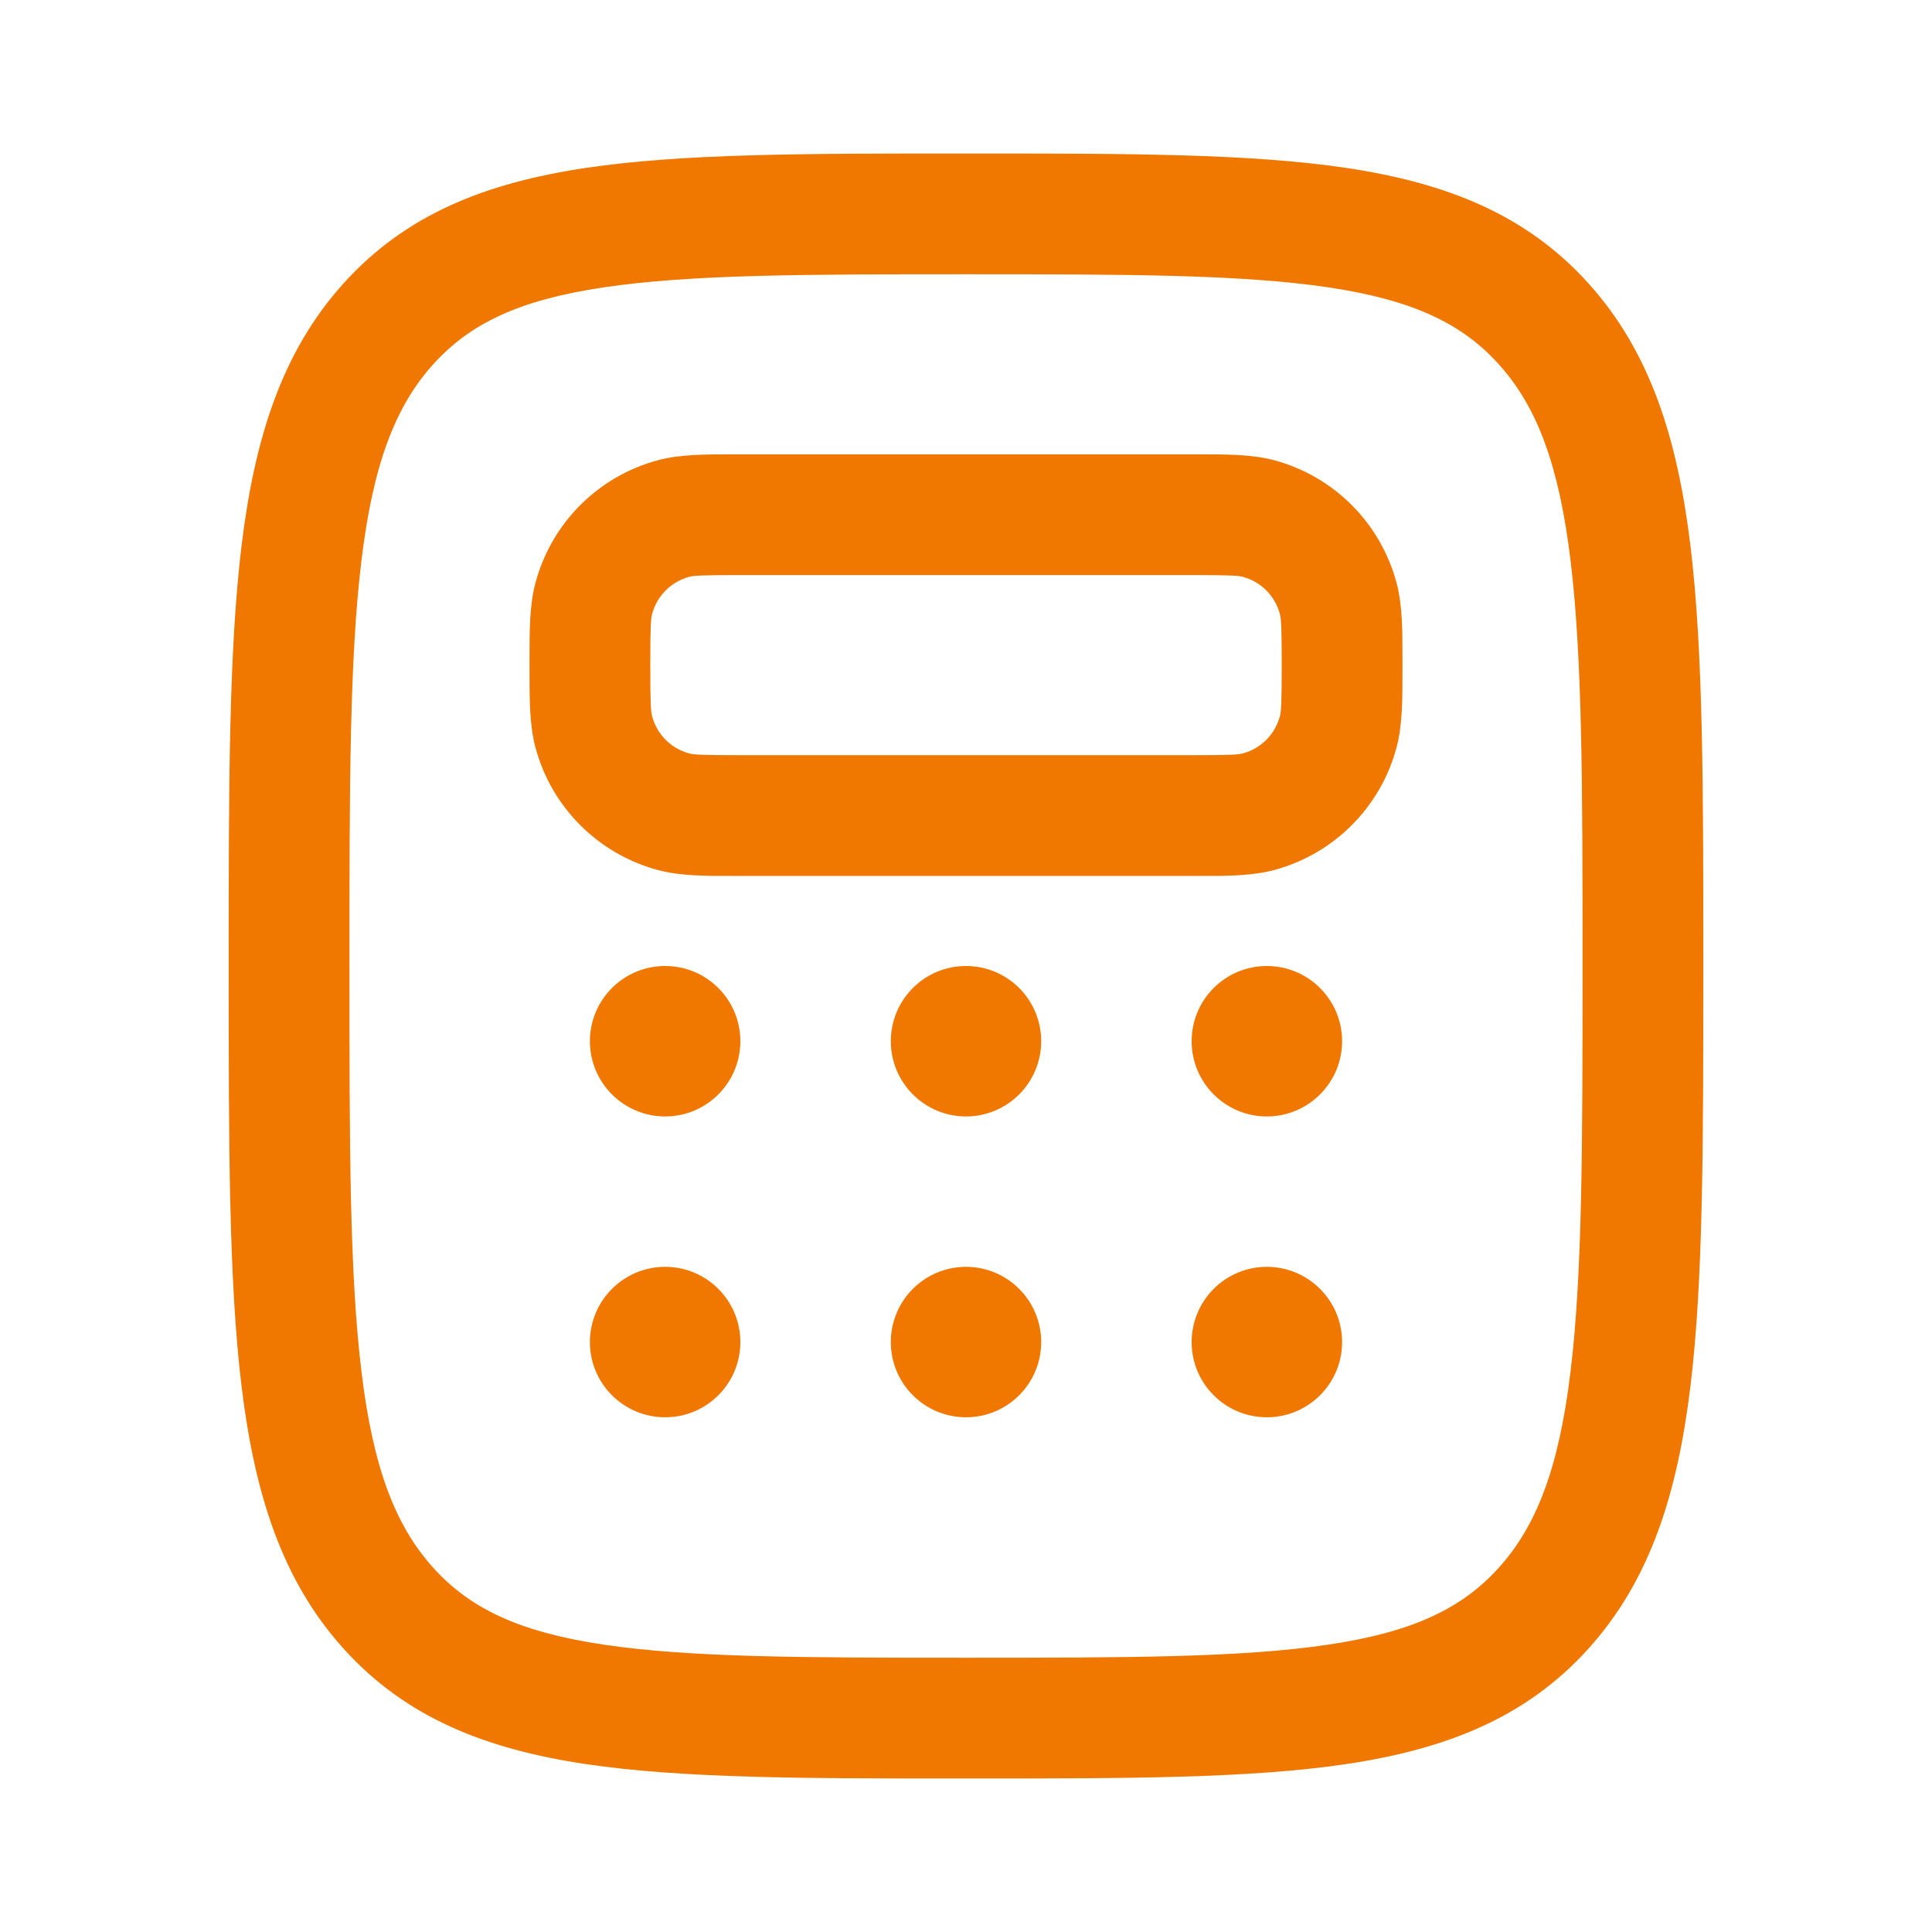 <svg width="24" height="24" viewBox="0 0 24 24" fill="none" xmlns="http://www.w3.org/2000/svg">
<path fill-rule="evenodd" clip-rule="evenodd" d="M9.116 5.644C8.763 5.644 8.45 5.643 8.173 5.717C7.431 5.916 6.851 6.496 6.652 7.239C6.578 7.515 6.578 7.829 6.578 8.182L6.578 8.263L6.578 8.343C6.578 8.696 6.578 9.01 6.652 9.287C6.851 10.029 7.431 10.609 8.173 10.808C8.45 10.882 8.763 10.882 9.116 10.881H14.883C15.237 10.882 15.55 10.882 15.827 10.808C16.57 10.609 17.149 10.029 17.348 9.287C17.422 9.01 17.422 8.696 17.422 8.343L17.422 8.263L17.422 8.182C17.422 7.829 17.422 7.515 17.348 7.239C17.149 6.496 16.57 5.916 15.827 5.717C15.55 5.643 15.237 5.644 14.883 5.644H9.116ZM8.561 7.166C8.62 7.15 8.714 7.144 9.197 7.144H14.803C15.286 7.144 15.38 7.15 15.439 7.166C15.664 7.226 15.839 7.402 15.899 7.627C15.915 7.686 15.922 7.78 15.922 8.263C15.922 8.745 15.915 8.84 15.899 8.898C15.839 9.123 15.664 9.299 15.439 9.359C15.38 9.375 15.286 9.381 14.803 9.381H9.197C8.714 9.381 8.62 9.375 8.561 9.359C8.336 9.299 8.161 9.123 8.101 8.898C8.085 8.84 8.078 8.745 8.078 8.263C8.078 7.78 8.085 7.686 8.101 7.627C8.161 7.402 8.336 7.226 8.561 7.166Z" fill="#F07800"/>
<path d="M9.197 12.934C9.197 13.45 8.779 13.869 8.263 13.869C7.747 13.869 7.328 13.45 7.328 12.934C7.328 12.418 7.747 12 8.263 12C8.779 12 9.197 12.418 9.197 12.934Z" fill="#F07800"/>
<path d="M8.263 17.606C8.779 17.606 9.197 17.188 9.197 16.672C9.197 16.156 8.779 15.737 8.263 15.737C7.747 15.737 7.328 16.156 7.328 16.672C7.328 17.188 7.747 17.606 8.263 17.606Z" fill="#F07800"/>
<path d="M12.934 12.934C12.934 13.45 12.516 13.869 12 13.869C11.484 13.869 11.066 13.45 11.066 12.934C11.066 12.418 11.484 12 12 12C12.516 12 12.934 12.418 12.934 12.934Z" fill="#F07800"/>
<path d="M12 17.606C12.516 17.606 12.934 17.188 12.934 16.672C12.934 16.156 12.516 15.737 12 15.737C11.484 15.737 11.066 16.156 11.066 16.672C11.066 17.188 11.484 17.606 12 17.606Z" fill="#F07800"/>
<path d="M16.672 12.934C16.672 13.45 16.253 13.869 15.737 13.869C15.221 13.869 14.803 13.45 14.803 12.934C14.803 12.418 15.221 12 15.737 12C16.253 12 16.672 12.418 16.672 12.934Z" fill="#F07800"/>
<path d="M15.737 17.606C16.253 17.606 16.672 17.188 16.672 16.672C16.672 16.156 16.253 15.737 15.737 15.737C15.221 15.737 14.803 16.156 14.803 16.672C14.803 17.188 15.221 17.606 15.737 17.606Z" fill="#F07800"/>
<path fill-rule="evenodd" clip-rule="evenodd" d="M11.938 1.907C10.009 1.907 8.476 1.907 7.276 2.086C6.032 2.272 5.039 2.663 4.265 3.523C3.501 4.372 3.163 5.442 3 6.784C2.841 8.101 2.841 9.79 2.841 11.948V12.052C2.841 14.21 2.841 15.899 3 17.216C3.163 18.558 3.501 19.628 4.265 20.477C5.039 21.337 6.032 21.728 7.276 21.914C8.476 22.093 10.008 22.093 11.938 22.093H12.062C13.991 22.093 15.524 22.093 16.724 21.914C17.968 21.728 18.961 21.337 19.735 20.477C20.499 19.628 20.837 18.558 21 17.216C21.159 15.899 21.159 14.21 21.159 12.052V11.948C21.159 9.79 21.159 8.101 21 6.784C20.837 5.442 20.499 4.372 19.735 3.523C18.961 2.663 17.968 2.272 16.724 2.086C15.524 1.907 13.991 1.907 12.062 1.907H11.938ZM5.38 4.527C5.838 4.018 6.451 3.726 7.497 3.57C8.574 3.409 9.995 3.407 12 3.407C14.005 3.407 15.426 3.409 16.503 3.57C17.549 3.726 18.162 4.018 18.62 4.527C19.088 5.047 19.365 5.762 19.51 6.964C19.658 8.181 19.659 9.779 19.659 12C19.659 14.221 19.658 15.819 19.51 17.036C19.365 18.238 19.088 18.953 18.62 19.473C18.162 19.982 17.549 20.274 16.503 20.43C15.426 20.591 14.005 20.593 12 20.593C9.995 20.593 8.574 20.591 7.497 20.43C6.451 20.274 5.838 19.982 5.38 19.473C4.912 18.953 4.635 18.238 4.49 17.036C4.342 15.819 4.341 14.221 4.341 12C4.341 9.779 4.342 8.181 4.49 6.964C4.635 5.762 4.912 5.047 5.38 4.527Z" fill="#F07800"/>
</svg>
